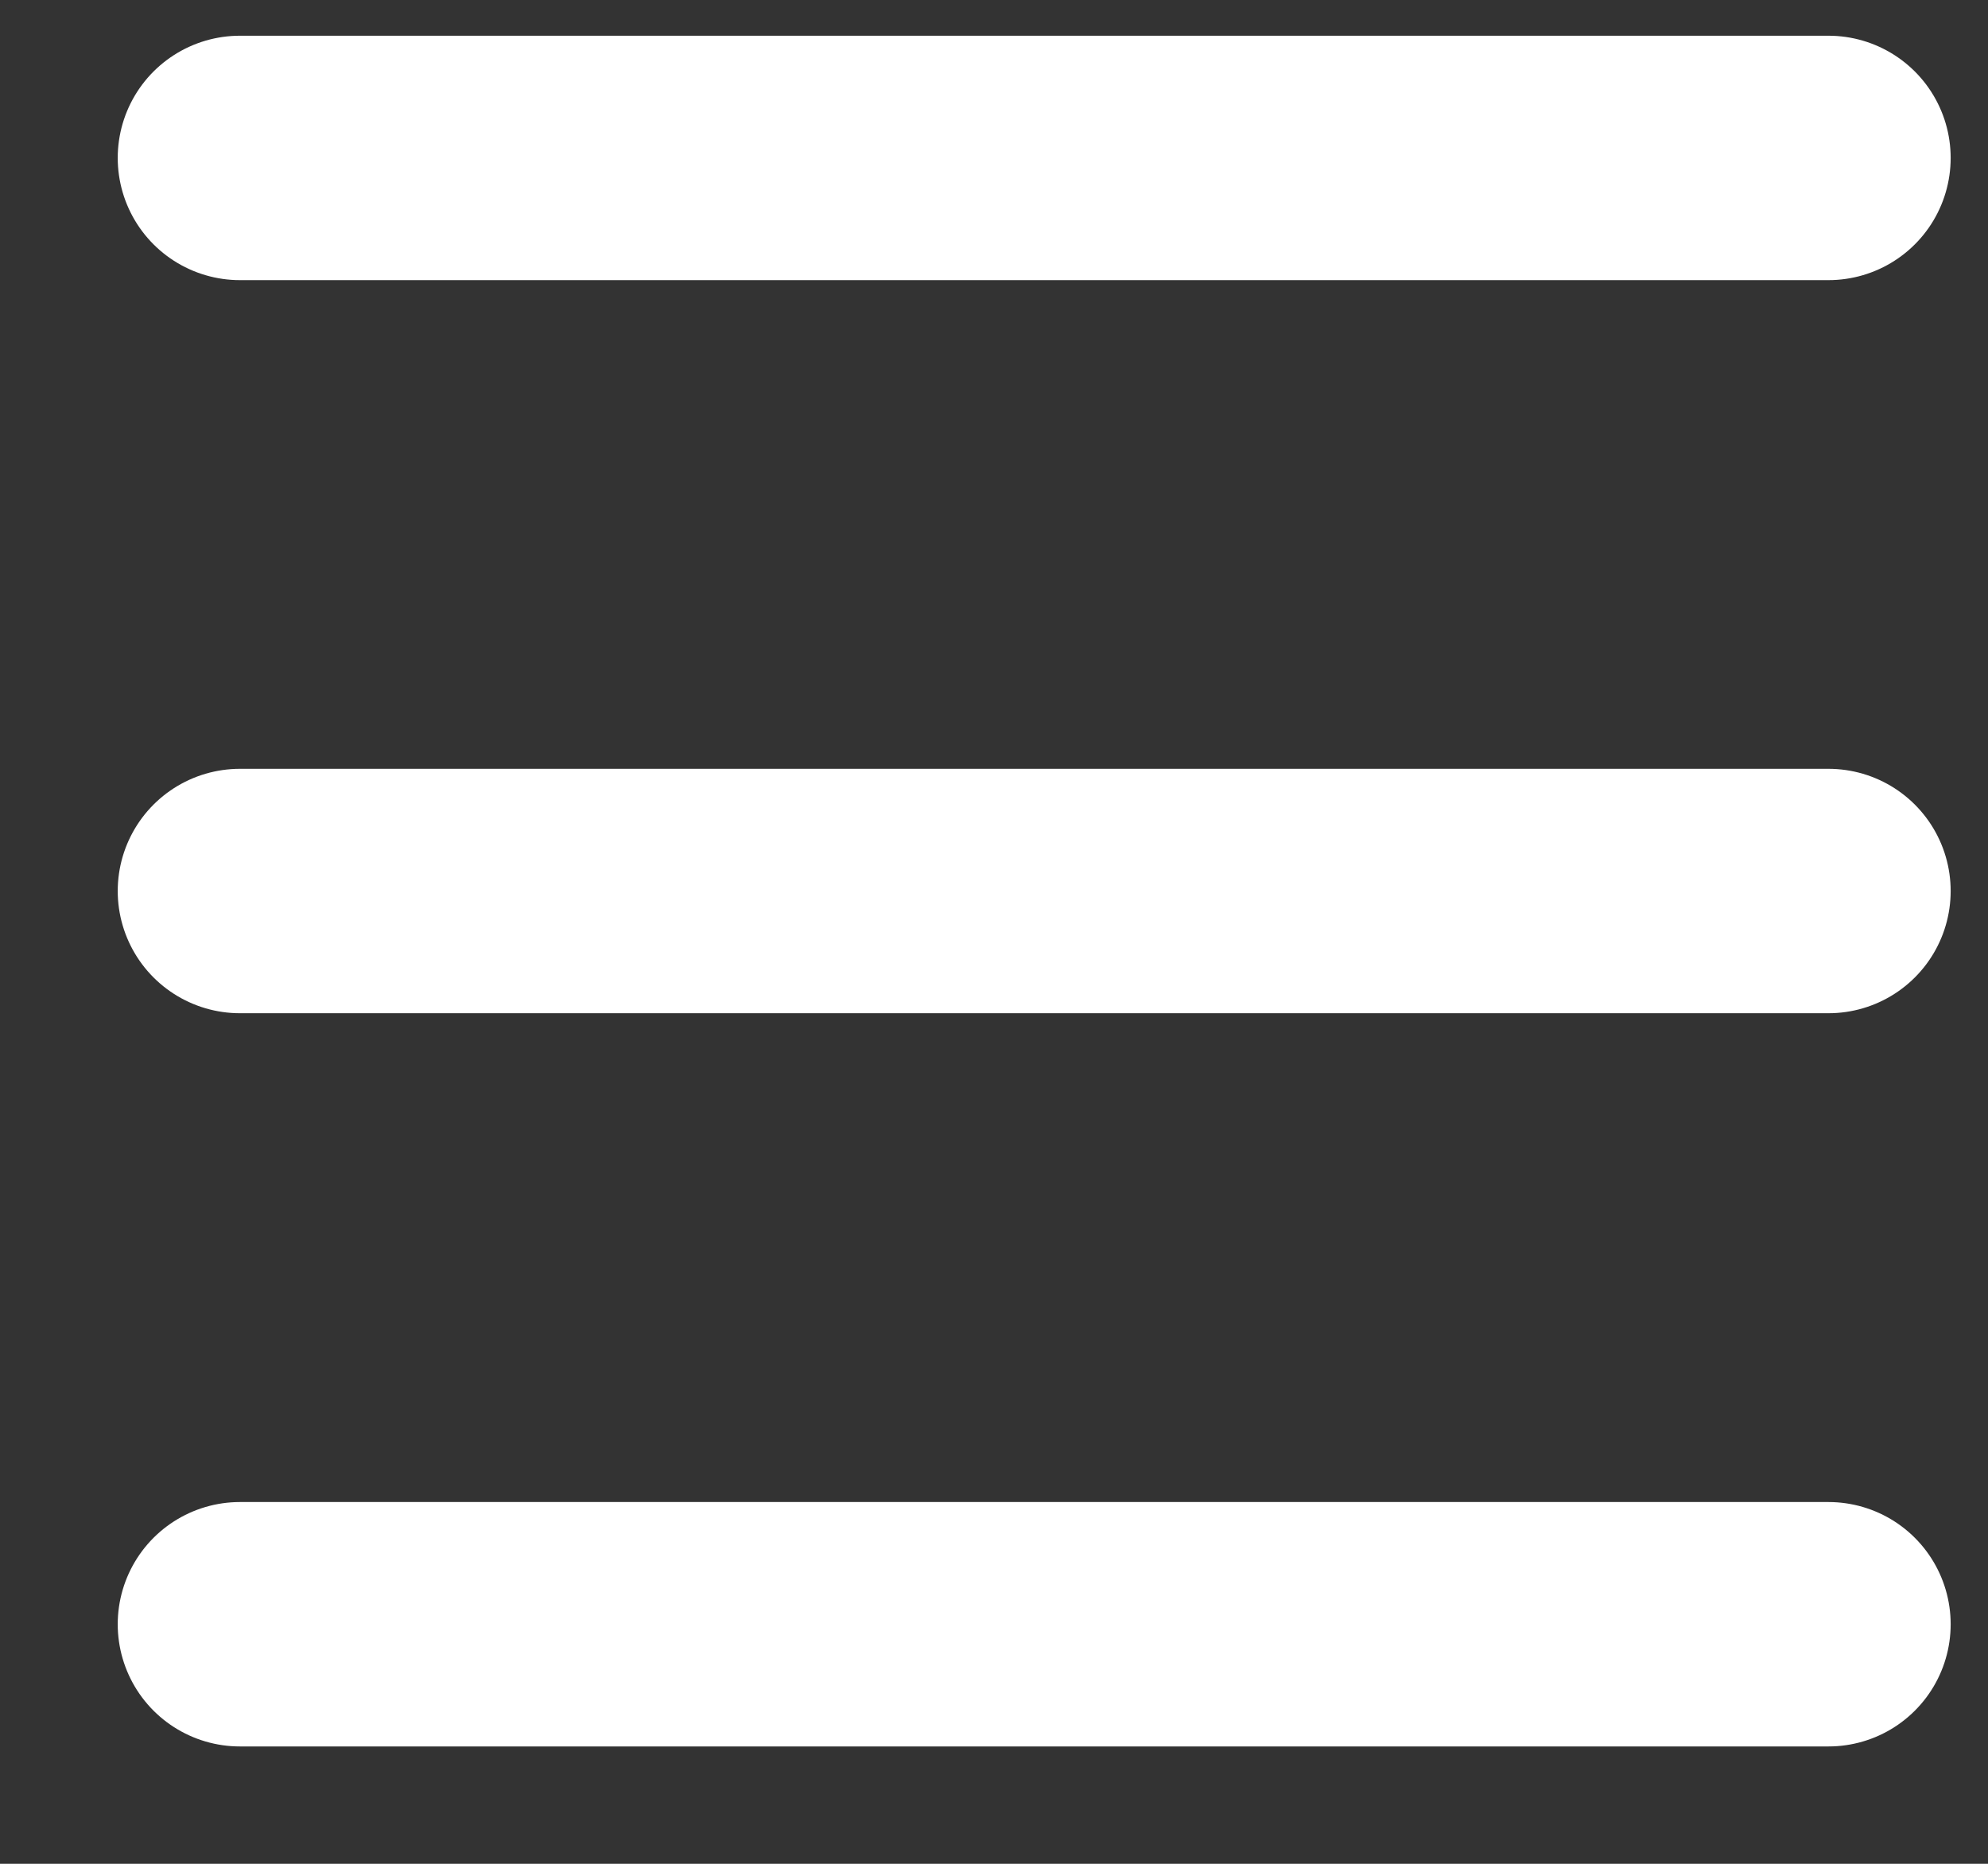 <svg width="16" height="15" viewBox="0 0 16 15" fill="none" xmlns="http://www.w3.org/2000/svg">
<rect x="0" y="0" width="16" height="15" fill="#333333" stroke="none"/>
<g id="Frame 1000005449">
<g id="Group 31">
<path id="Vector" d="M14.716 13.072H1.931" stroke="white" stroke-width="1.967" stroke-linecap="round" stroke-linejoin="round"/>
<path id="Vector_2" d="M14.716 7.171H1.931" stroke="white" stroke-width="1.967" stroke-linecap="round" stroke-linejoin="round"/>
<path id="Vector_3" d="M14.716 1.271H1.931" stroke="white" stroke-width="1.967" stroke-linecap="round" stroke-linejoin="round"/>
</g>
</g>
</svg>
